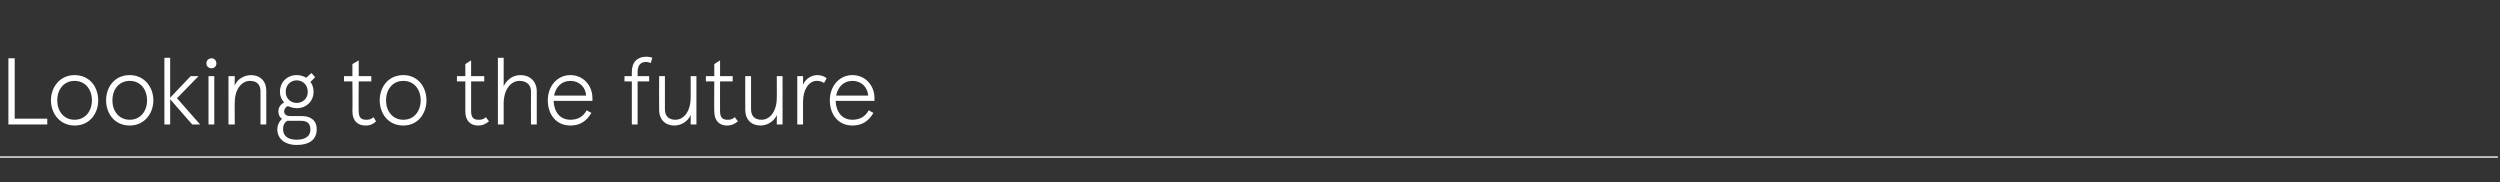 <?xml version="1.0" standalone="no"?><!DOCTYPE svg PUBLIC "-//W3C//DTD SVG 1.1//EN" "http://www.w3.org/Graphics/SVG/1.1/DTD/svg11.dtd"><svg xmlns="http://www.w3.org/2000/svg" version="1.1" width="476px" height="34.7px" viewBox="0 -11 476 34.7" style="top:-11px"><rect x="0" y="-11" width="476" height="34.7" fill="#333333" stroke="none"/><desc>Looking to the future</desc><defs/><g class="svg-textframe-paragraphrules"><line class="svg-paragraph-rulebelow" y1="18.9" y2="18.9" x1="0" x2="475.6" stroke="#fff" stroke-width="0.25"/></g><g id="Polygon230130"><path d="m2.8 11.6h6.2v1.1H1.6V.1h1.2v11.5zm11.4-8.3c2.9 0 4.5 2.3 4.5 4.8c0 2.5-1.6 4.8-4.5 4.8c-2.8 0-4.5-2.3-4.5-4.8c0-2.5 1.7-4.8 4.5-4.8zm0 8.5c2.1 0 3.3-1.7 3.3-3.7c0-2-1.2-3.7-3.3-3.7c-2.1 0-3.3 1.7-3.3 3.7c0 2 1.2 3.7 3.3 3.7zm10.5-8.5c2.8 0 4.5 2.3 4.5 4.8c0 2.5-1.7 4.8-4.5 4.8c-2.9 0-4.5-2.3-4.5-4.8c0-2.5 1.6-4.8 4.5-4.8zm0 8.5c2.1 0 3.3-1.7 3.3-3.7c0-2-1.2-3.7-3.3-3.7c-2.1 0-3.3 1.7-3.3 3.7c0 2 1.2 3.7 3.3 3.7zm7.7-4.2l3.9-4.1h1.5l-4.1 4.2l4.4 5h-1.5l-4.2-4.8v4.8h-1.1V0h1.1v7.6zM40.3.1c.5 0 .9.4.9 1c0 .5-.4.9-.9.9c-.6 0-1-.4-1-.9c0-.6.4-1 1-1zm.5 12.6h-1.1V3.5h1.1v9.2zm2.7-9.2h1.2s-.04 1.85 0 1.8c.4-1.2 1.8-2 3.1-2c1.7 0 2.9 1.1 2.9 3v6.4h-1.1V6.4c0-1.3-.7-2-2-2c-1.6 0-2.9 1.6-2.9 4.1c-.04.05 0 4.2 0 4.2h-1.2V3.5zm16.8 10.1c0 2.2-1.7 3-3.8 3c-2.3 0-3.7-1.2-3.7-3c0-.7.3-1.4.9-2c-.4-.2-.7-.7-.7-1.4c0-.5.2-1.2 1.1-1.7c-.5-.5-.8-1.2-.8-2c0-1.9 1.4-3.2 3.2-3.2c.7 0 1.3.2 1.8.5c-.01.03 1-.9 1-.9l.7.8s-.88.91-.9.9c.4.5.6 1.1.6 1.9c0 1.8-1.4 3.1-3.2 3.1c-.6 0-1.2-.2-1.7-.4c-.5.2-.7.7-.7 1c0 .6.5.9 1.1.9h2.3c1.6 0 2.8.8 2.8 2.5zm-5.9-7.1c0 1.3 1 2.1 2.1 2.1c1.1 0 2.1-.8 2.1-2.1c0-1.4-1-2.2-2.1-2.2c-1.1 0-2.1.8-2.1 2.2zm4.7 7.2c0-1.2-.6-1.7-1.8-1.7h-2.6c-.7.4-.8 1.1-.8 1.6c0 1.2.8 2 2.6 2c1.8 0 2.6-.8 2.6-1.9zm8-3.5c.05-.03 0-5.7 0-5.7h-1.6v-1h1.6V1.2l1.2-.7v3h2.4v1h-2.4s-.04 5.67 0 5.7c0 1.2.5 1.6 1.4 1.6c.4 0 .9 0 1.4-.5l.5.8c-.5.5-1.1.8-2 .8c-1.4 0-2.5-.8-2.5-2.7zm9.7-6.9c2.8 0 4.4 2.3 4.4 4.8c0 2.5-1.6 4.8-4.4 4.8c-2.9 0-4.5-2.3-4.5-4.8c0-2.5 1.6-4.8 4.5-4.8zm0 8.5c2.1 0 3.3-1.7 3.3-3.7c0-2-1.2-3.7-3.3-3.7c-2.1 0-3.3 1.7-3.3 3.7c0 2 1.2 3.7 3.3 3.7zm11.8-1.6V4.5H87v-1h1.6V1.2l1.1-.7v3h2.5v1h-2.5v5.7c0 1.2.5 1.6 1.4 1.6c.4 0 .9 0 1.4-.5l.6.8c-.6.5-1.2.8-2.1.8c-1.3 0-2.4-.8-2.4-2.7zM94.8 0h1.1v5.4c.7-1.4 1.9-2.1 3.2-2.1c1.8 0 3.1 1.2 3.1 3.1v6.3h-1.1s-.03-6.26 0-6.3c0-1.2-.8-2-2.2-2c-1.6 0-3 1.6-3 4.3v4h-1.1V0zm18 8.2s-7.36.01-7.4 0c.1 2.1 1.2 3.6 3.2 3.6c1.3 0 2.4-.5 3.1-1.8l.9.5c-1 1.7-2.3 2.4-4 2.4c-2.7 0-4.3-2.1-4.3-4.8c0-2.7 1.8-4.8 4.3-4.8c2.4 0 4.2 1.9 4.2 4.4v.5zm-1.2-1c-.1-1.6-1.3-2.8-3-2.8c-1.7 0-2.8 1.2-3.1 2.8h6.1zm8.7-3.7v-.8c0-1.9 1.1-2.9 2.7-2.9c.5 0 1 .1 1.2.2l-.3 1c-.3-.1-.5-.2-.9-.2c-1 0-1.6.6-1.6 1.9v.8h2.2v1h-2.2v8.2h-1.1V4.5h-1.4v-1h1.4zm12.3 9.2h-1.1s.02-1.85 0-1.8c-.5 1.2-1.8 2-3.1 2c-1.7 0-2.9-1.1-2.9-3c-.03 0 0-6.4 0-6.4h1.1v6.3c0 1.3.7 2 2 2c1.6 0 2.9-1.6 2.9-4.2c.02.05 0-4.1 0-4.1h1.1v9.2zm3.4-2.5c-.04-.03 0-5.7 0-5.7h-1.6v-1h1.6V1.2l1.1-.7v3h2.4v1h-2.4s-.02 5.67 0 5.7c0 1.2.5 1.6 1.4 1.6c.4 0 .9 0 1.4-.5l.6.8c-.6.5-1.2.8-2.1.8c-1.3 0-2.4-.8-2.4-2.7zm13 2.5h-1.1s.02-1.85 0-1.8c-.5 1.2-1.8 2-3.1 2c-1.7 0-2.9-1.1-2.9-3c-.03 0 0-6.4 0-6.4h1.1v6.3c0 1.3.7 2 2 2c1.6 0 2.9-1.6 2.9-4.2c.02.05 0-4.1 0-4.1h1.1v9.2zm2.8-9.2h1.1v1.6c.5-1.1 1.6-1.8 2.7-1.8c.7 0 1.3.2 1.8.6l-.5.9c-.5-.3-.8-.4-1.4-.4c-1.5 0-2.6 1.7-2.6 3.9c-.01-.04 0 4.4 0 4.4h-1.1V3.5zm14.7 4.7s-7.36.01-7.4 0c.1 2.1 1.2 3.6 3.2 3.6c1.3 0 2.4-.5 3.1-1.8l.9.5c-1 1.7-2.3 2.4-4 2.4c-2.7 0-4.3-2.1-4.3-4.8c0-2.7 1.8-4.8 4.3-4.8c2.4 0 4.2 1.9 4.2 4.4c-.02 0 0 .5 0 .5zm-1.2-1c-.1-1.6-1.3-2.8-3-2.8c-1.7 0-2.8 1.2-3.1 2.8h6.1z" stroke="none" fill="#fff"/></g></svg>